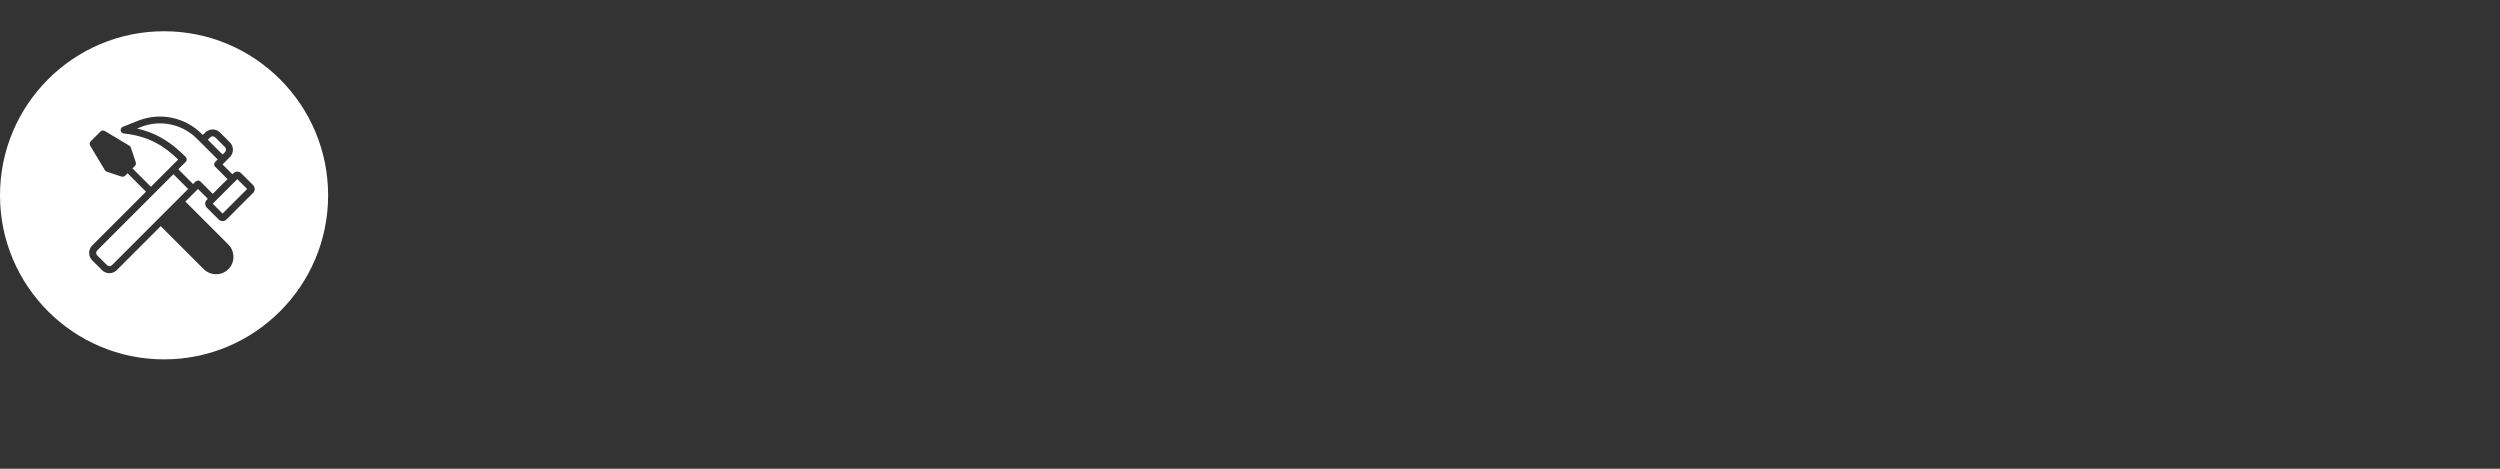 <?xml version="1.0" encoding="UTF-8"?><svg id="Layer_1" xmlns="http://www.w3.org/2000/svg" viewBox="0 0 800 150"><rect x="0" y="0" width="800" height="150" fill="#333333" stroke="none"/><defs><style>.cls-1{fill:#fff;stroke-width:0px;}</style></defs><path class="cls-1" d="M68.86,53.39c-.21-.21-.33-.49-.33-.79s.12-.58.33-.79l.79-.79-5.51-5.51s0,0,0,0l-1.14-1.14c-4.73-4.73-11.79-6.18-18-3.69l-1.14.45c7.24,1.64,11.76,5.3,15.56,9.1.21.21.33.49.33.79s-.12.58-.33.79l-2.36,2.36,4.72,4.72.79-.79c.22-.22.5-.33.79-.33s.57.11.79.33l3.93,3.93,4.72-4.72-3.93-3.93Z"/><path class="cls-1" d="M31.1,80.13c-.21.21-.33.49-.33.79s.12.58.33.79l3.15,3.15c.42.42,1.15.42,1.57,0l24.39-24.39-4.72-4.72-24.39,24.39Z"/><path class="cls-1" d="M72.01,48.66c.43-.43.43-1.14,0-1.57l-3.15-3.15c-.43-.43-1.14-.43-1.57,0l-.79.79,4.72,4.72.79-.79Z"/><polygon class="cls-1" points="75.16 58.1 75.16 58.11 68.86 64.4 68.86 64.4 68.08 65.19 71.22 68.33 79.09 60.47 75.94 57.32 75.16 58.1"/><path class="cls-1" d="M52.5,10C23.51,10,0,33.51,0,62.5s23.51,52.5,52.5,52.5,52.5-23.51,52.5-52.5S81.49,10,52.5,10ZM81,61.7l-8.55,8.55c-.34.34-.79.51-1.23.51s-.89-.17-1.23-.51t0,0l-3.83-3.83c-.33-.33-.51-.77-.51-1.23s.18-.9.51-1.23l.34-.34-3.15-3.15-.79.79-3.24,3.24,13.76,13.76c2.16,2.19,2.16,5.72,0,7.87-1.08,1.08-2.5,1.62-3.93,1.62s-2.85-.54-3.94-1.61l-13.77-13.77-14.07,14.07c-.63.63-1.47.98-2.36.98s-1.73-.35-2.36-.98l-3.15-3.15c-.63-.63-.98-1.47-.98-2.36s.35-1.73.98-2.36l17.22-17.22-5.9-5.9-.79.79c-.21.21-.5.33-.79.33-.12,0-.24-.02-.35-.06l-4.72-1.57c-.25-.08-.47-.26-.6-.48l-4.72-7.87c-.26-.44-.19-1,.17-1.36l3.15-3.15c.36-.36.92-.43,1.36-.17l7.87,4.72c.23.14.4.35.48.6l1.57,4.72c.13.4.03.84-.27,1.14l-.79.79,5.9,5.9,6.38-6.38s0,0,0,0l2.35-2.35c-4.57-4.4-9.42-7.48-17.42-8.34-.51-.05-.91-.45-.98-.95-.07-.51.21-.99.69-1.18l4.84-1.93c7.03-2.81,15.04-1.17,20.4,4.19l.35.35.79-.79c.63-.63,1.47-.98,2.36-.98s1.73.35,2.36.98l3.15,3.15c1.3,1.3,1.3,3.42,0,4.72l-1.57,1.57s0,0,0,0l-.78.78,3.15,3.15.34-.34c.68-.68,1.79-.68,2.47,0l3.83,3.83c.68.68.68,1.79,0,2.47Z"/></svg>